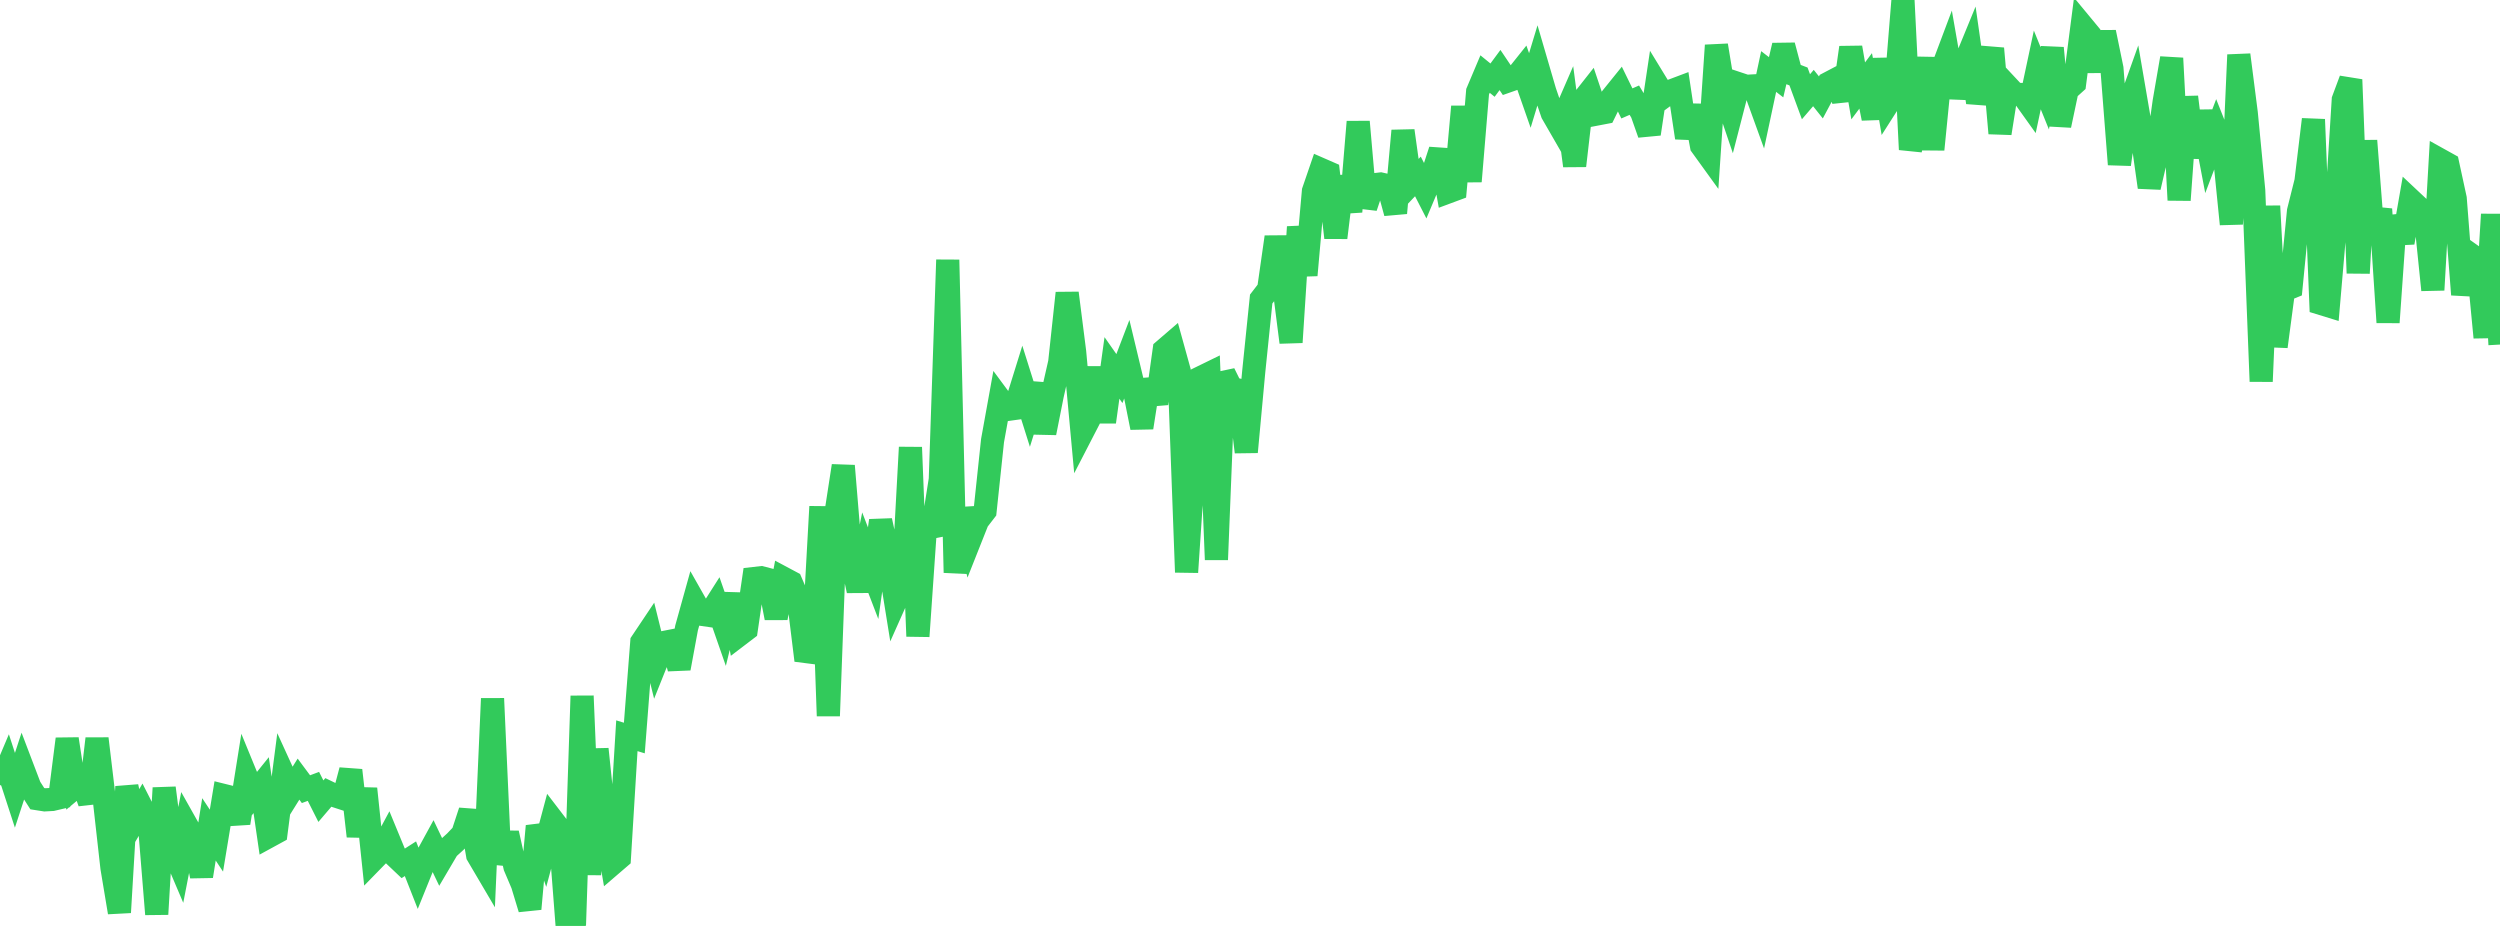 <?xml version="1.0" standalone="no"?>
<!DOCTYPE svg PUBLIC "-//W3C//DTD SVG 1.1//EN" "http://www.w3.org/Graphics/SVG/1.1/DTD/svg11.dtd">

<svg width="135" height="50" viewBox="0 0 135 50" preserveAspectRatio="none" 
  xmlns="http://www.w3.org/2000/svg"
  xmlns:xlink="http://www.w3.org/1999/xlink">


<polyline points="0.0, 42.391 0.403, 41.437 0.806, 42.676 1.209, 41.441 1.612, 42.5 2.015, 43.129 2.418, 43.192 2.821, 43.17 3.224, 43.075 3.627, 39.905 4.03, 42.53 4.433, 42.193 4.836, 43.332 5.239, 39.888 5.642, 43.26 6.045, 46.856 6.448, 49.269 6.851, 42.483 7.254, 44.306 7.657, 43.616 8.06, 44.407 8.463, 49.367 8.866, 42.551 9.269, 45.685 9.672, 46.631 10.075, 44.56 10.478, 45.276 10.881, 47.314 11.284, 44.785 11.687, 45.394 12.09, 42.958 12.493, 43.058 12.896, 44.444 13.299, 41.919 13.701, 42.899 14.104, 42.398 14.507, 45.17 14.91, 44.95 15.313, 41.838 15.716, 42.72 16.119, 42.073 16.522, 42.615 16.925, 42.464 17.328, 43.263 17.731, 42.791 18.134, 42.986 18.537, 43.117 18.94, 41.596 19.343, 45.154 19.746, 42.592 20.149, 46.433 20.552, 46.02 20.955, 45.269 21.358, 46.247 21.761, 46.629 22.164, 46.371 22.567, 47.395 22.97, 46.398 23.373, 45.661 23.776, 46.505 24.179, 45.821 24.582, 45.455 24.985, 45.032 25.388, 43.805 25.791, 46.174 26.194, 46.859 26.597, 37.722 27.0, 46.649 27.403, 44.989 27.806, 46.801 28.209, 47.75 28.612, 49.077 29.015, 44.61 29.418, 45.766 29.821, 44.256 30.224, 44.782 30.627, 50.0 31.03, 49.67 31.433, 37.583 31.836, 47.228 32.239, 40.453 32.642, 44.323 33.045, 46.665 33.448, 46.319 33.851, 39.73 34.254, 39.854 34.657, 34.67 35.06, 34.068 35.463, 35.698 35.866, 34.692 36.269, 34.613 36.672, 36.092 37.075, 33.908 37.478, 32.461 37.881, 33.172 38.284, 33.23 38.687, 32.596 39.09, 33.754 39.493, 32.102 39.896, 34.3 40.299, 33.993 40.701, 31.242 41.104, 31.196 41.507, 31.301 41.91, 33.369 42.313, 31.228 42.716, 31.443 43.119, 32.381 43.522, 35.658 43.925, 34.64 44.328, 27.358 44.731, 38.659 45.134, 27.771 45.537, 25.156 45.94, 30.022 46.343, 31.898 46.746, 29.902 47.149, 30.952 47.552, 28.115 47.955, 29.964 48.358, 32.464 48.761, 31.56 49.164, 24.157 49.567, 34.358 49.97, 28.534 50.373, 28.454 50.776, 25.89 51.179, 14.033 51.582, 30.922 51.985, 27.476 52.388, 29.134 52.791, 28.118 53.194, 27.595 53.597, 23.795 54.0, 21.565 54.403, 22.11 54.806, 22.054 55.209, 20.759 55.612, 22.038 56.015, 20.745 56.418, 23.376 56.821, 21.344 57.224, 19.571 57.627, 15.827 58.03, 18.996 58.433, 23.368 58.836, 22.588 59.239, 19.86 59.642, 22.785 60.045, 19.868 60.448, 20.443 60.851, 19.388 61.254, 21.07 61.657, 23.091 62.06, 20.52 62.463, 21.789 62.866, 18.904 63.269, 18.557 63.672, 20.012 64.075, 30.899 64.478, 24.885 64.881, 20.371 65.284, 20.174 65.687, 30.223 66.09, 20.16 66.493, 20.974 66.896, 21.068 67.299, 24.408 67.701, 20.072 68.104, 16.148 68.507, 15.624 68.91, 12.8 69.313, 15.338 69.716, 18.484 70.119, 12.256 70.522, 14.859 70.925, 10.324 71.328, 9.149 71.731, 9.325 72.134, 12.833 72.537, 9.538 72.94, 11.429 73.343, 6.578 73.746, 11.187 74.149, 9.982 74.552, 9.935 74.955, 10.027 75.358, 11.501 75.761, 7.061 76.164, 9.952 76.567, 9.528 76.97, 10.315 77.373, 9.357 77.776, 8.117 78.179, 10.372 78.582, 10.222 78.985, 5.76 79.388, 9.792 79.791, 4.953 80.194, 3.999 80.597, 4.328 81.0, 3.782 81.403, 4.381 81.806, 4.239 82.209, 3.734 82.612, 4.886 83.015, 3.557 83.418, 4.936 83.821, 6.118 84.224, 6.817 84.627, 5.89 85.03, 8.951 85.433, 5.467 85.836, 4.956 86.239, 6.155 86.642, 6.078 87.045, 5.257 87.448, 4.758 87.851, 5.585 88.254, 5.409 88.657, 6.083 89.06, 7.228 89.463, 4.537 89.866, 5.197 90.269, 4.902 90.672, 4.75 91.075, 7.438 91.478, 5.715 91.881, 7.872 92.284, 8.43 92.687, 2.45 93.09, 4.902 93.493, 6.089 93.896, 4.527 94.299, 4.661 94.701, 4.638 95.104, 5.751 95.507, 3.862 95.91, 4.172 96.313, 2.456 96.716, 3.975 97.119, 4.129 97.522, 5.224 97.925, 4.754 98.328, 5.26 98.731, 4.503 99.134, 4.291 99.537, 5.396 99.94, 2.568 100.343, 4.907 100.746, 4.368 101.149, 6.395 101.552, 3.207 101.955, 5.586 102.358, 4.954 102.761, 0.0 103.164, 8.073 103.567, 6.514 103.97, 3.125 104.373, 8.072 104.776, 4.01 105.179, 2.938 105.582, 5.248 105.985, 3.698 106.388, 2.716 106.791, 5.533 107.194, 4.192 107.597, 2.62 108.0, 7.196 108.403, 4.656 108.806, 5.087 109.209, 5.105 109.612, 5.669 110.015, 3.776 110.418, 4.771 110.821, 2.596 111.224, 6.771 111.627, 4.861 112.03, 4.497 112.433, 1.38 112.836, 1.867 113.239, 3.824 113.642, 1.743 114.045, 3.701 114.448, 8.876 114.851, 6.032 115.254, 4.905 115.657, 7.256 116.06, 10.109 116.463, 8.373 116.866, 5.484 117.269, 3.145 117.672, 10.804 118.075, 5.239 118.478, 8.494 118.881, 6.02 119.284, 8.139 119.687, 7.079 120.09, 8.093 120.493, 12.102 120.896, 2.963 121.299, 6.111 121.701, 10.288 122.104, 20.597 122.507, 11.128 122.91, 18.714 123.313, 15.68 123.716, 15.516 124.119, 11.405 124.522, 9.795 124.925, 6.45 125.328, 16.384 125.731, 16.508 126.134, 11.824 126.537, 5.386 126.94, 4.303 127.343, 14.749 127.746, 7.599 128.149, 12.79 128.552, 11.295 128.955, 17.408 129.358, 11.674 129.761, 13.1 130.164, 10.788 130.567, 11.166 130.97, 11.722 131.373, 15.657 131.776, 8.642 132.179, 8.866 132.582, 10.726 132.985, 15.907 133.388, 13.726 133.791, 14.011 134.194, 18.221 134.597, 11.577 135.0, 18.606" fill="none" stroke="#32ca5b" stroke-width="1.25"/>

</svg>